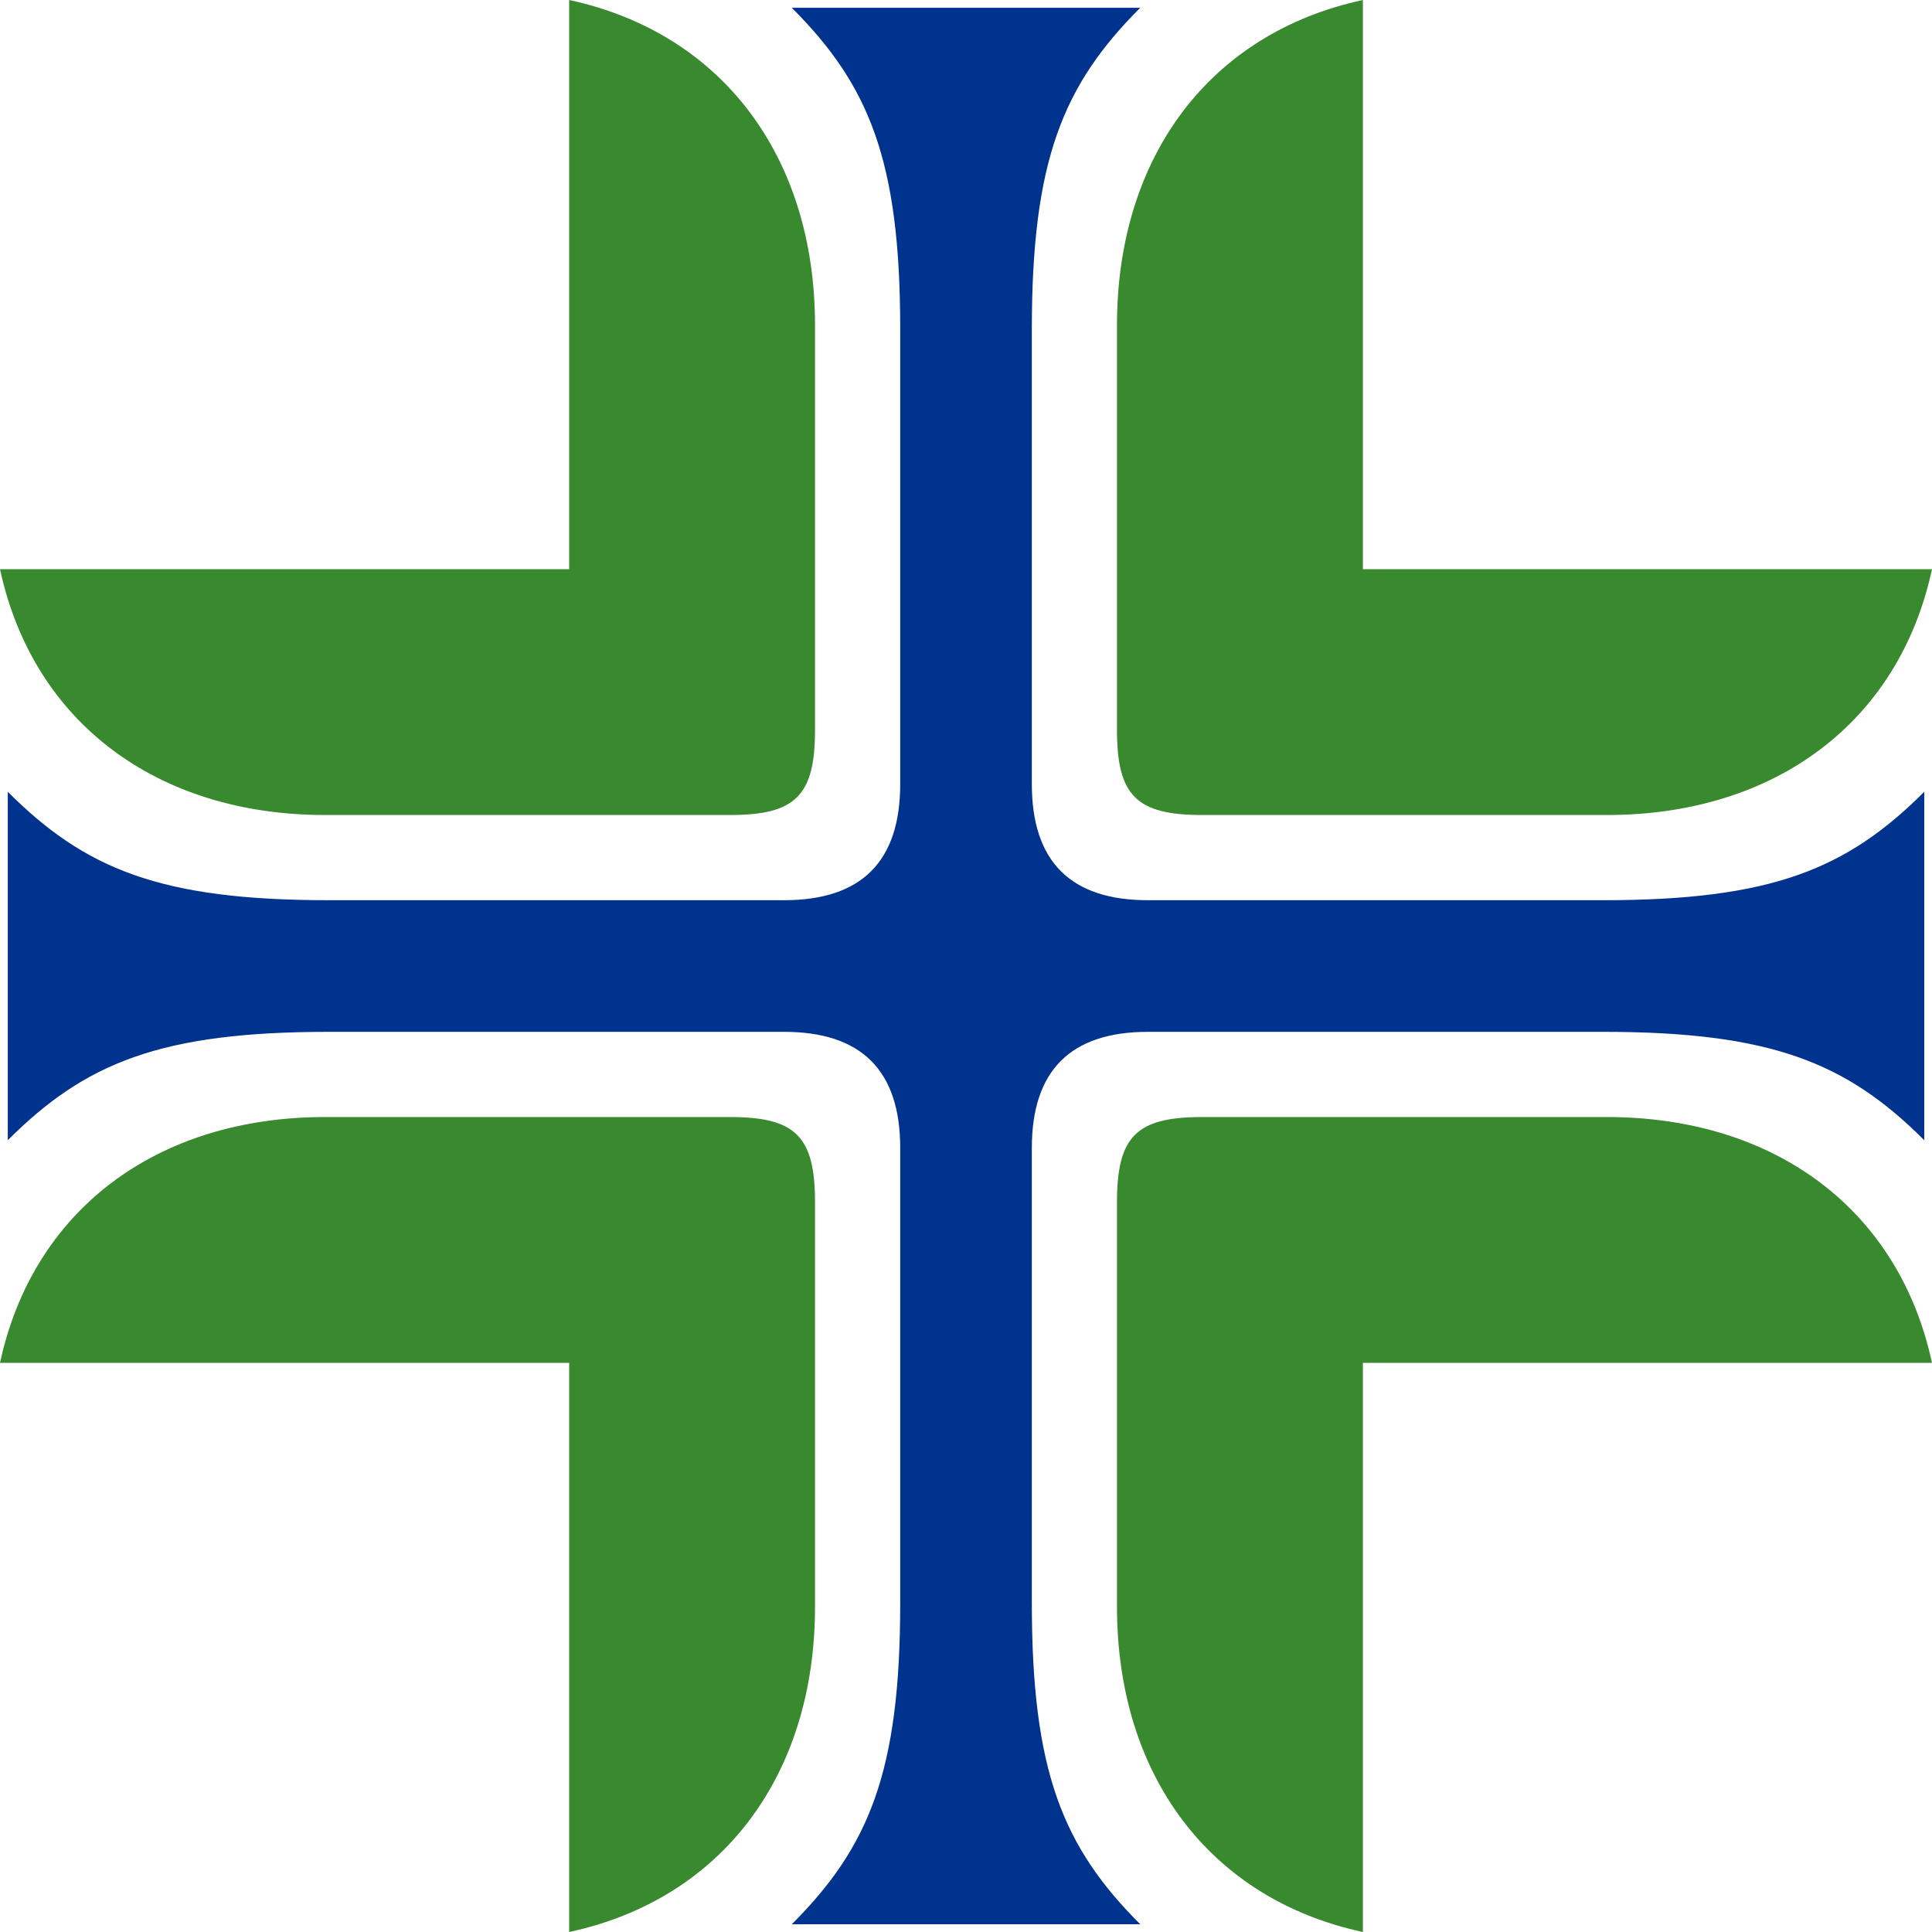 <svg width="40" height="40" viewBox="0 0 40 40" fill="none" xmlns="http://www.w3.org/2000/svg">
<path d="M16.393 39.84H23.607C22.004 38.237 21.363 36.674 21.363 33.186V23.768C21.363 22.165 22.165 21.363 23.768 21.363H33.187C36.674 21.363 38.237 22.004 39.84 23.607V16.393C38.237 17.996 36.674 18.638 33.187 18.638H23.768C22.165 18.638 21.363 17.836 21.363 16.233V6.814C21.363 3.327 22.004 1.764 23.607 0.161H16.393C17.996 1.764 18.638 3.327 18.638 6.814V16.233C18.638 17.836 17.836 18.638 16.233 18.638H6.814C3.327 18.638 1.764 17.996 0.161 16.393V23.607C1.764 22.004 3.327 21.363 6.814 21.363H16.233C17.836 21.363 18.638 22.165 18.638 23.768V33.186C18.638 36.674 17.996 38.237 16.393 39.84Z" fill="#00338E"/>
<path d="M11.784 40C14.95 39.319 16.874 36.754 16.874 33.267V24.89C16.874 23.527 16.473 23.127 15.111 23.127H6.733C3.247 23.127 0.682 25.05 0 28.217H11.784V40ZM40 11.784H28.217V0C25.05 0.682 23.126 3.247 23.126 6.734V15.111C23.126 16.473 23.527 16.874 24.89 16.874H33.267C36.754 16.874 39.319 14.95 40 11.784ZM6.733 16.874H15.111C16.473 16.874 16.874 16.473 16.874 15.111V6.734C16.874 3.247 14.95 0.682 11.784 0V11.784H0C0.682 14.95 3.247 16.874 6.733 16.874ZM23.126 33.267V24.89C23.126 23.527 23.527 23.127 24.89 23.127H33.267C36.754 23.127 39.319 25.05 40 28.217H28.217V40C25.05 39.319 23.126 36.754 23.126 33.267Z" fill="#39892F"/>
</svg>
